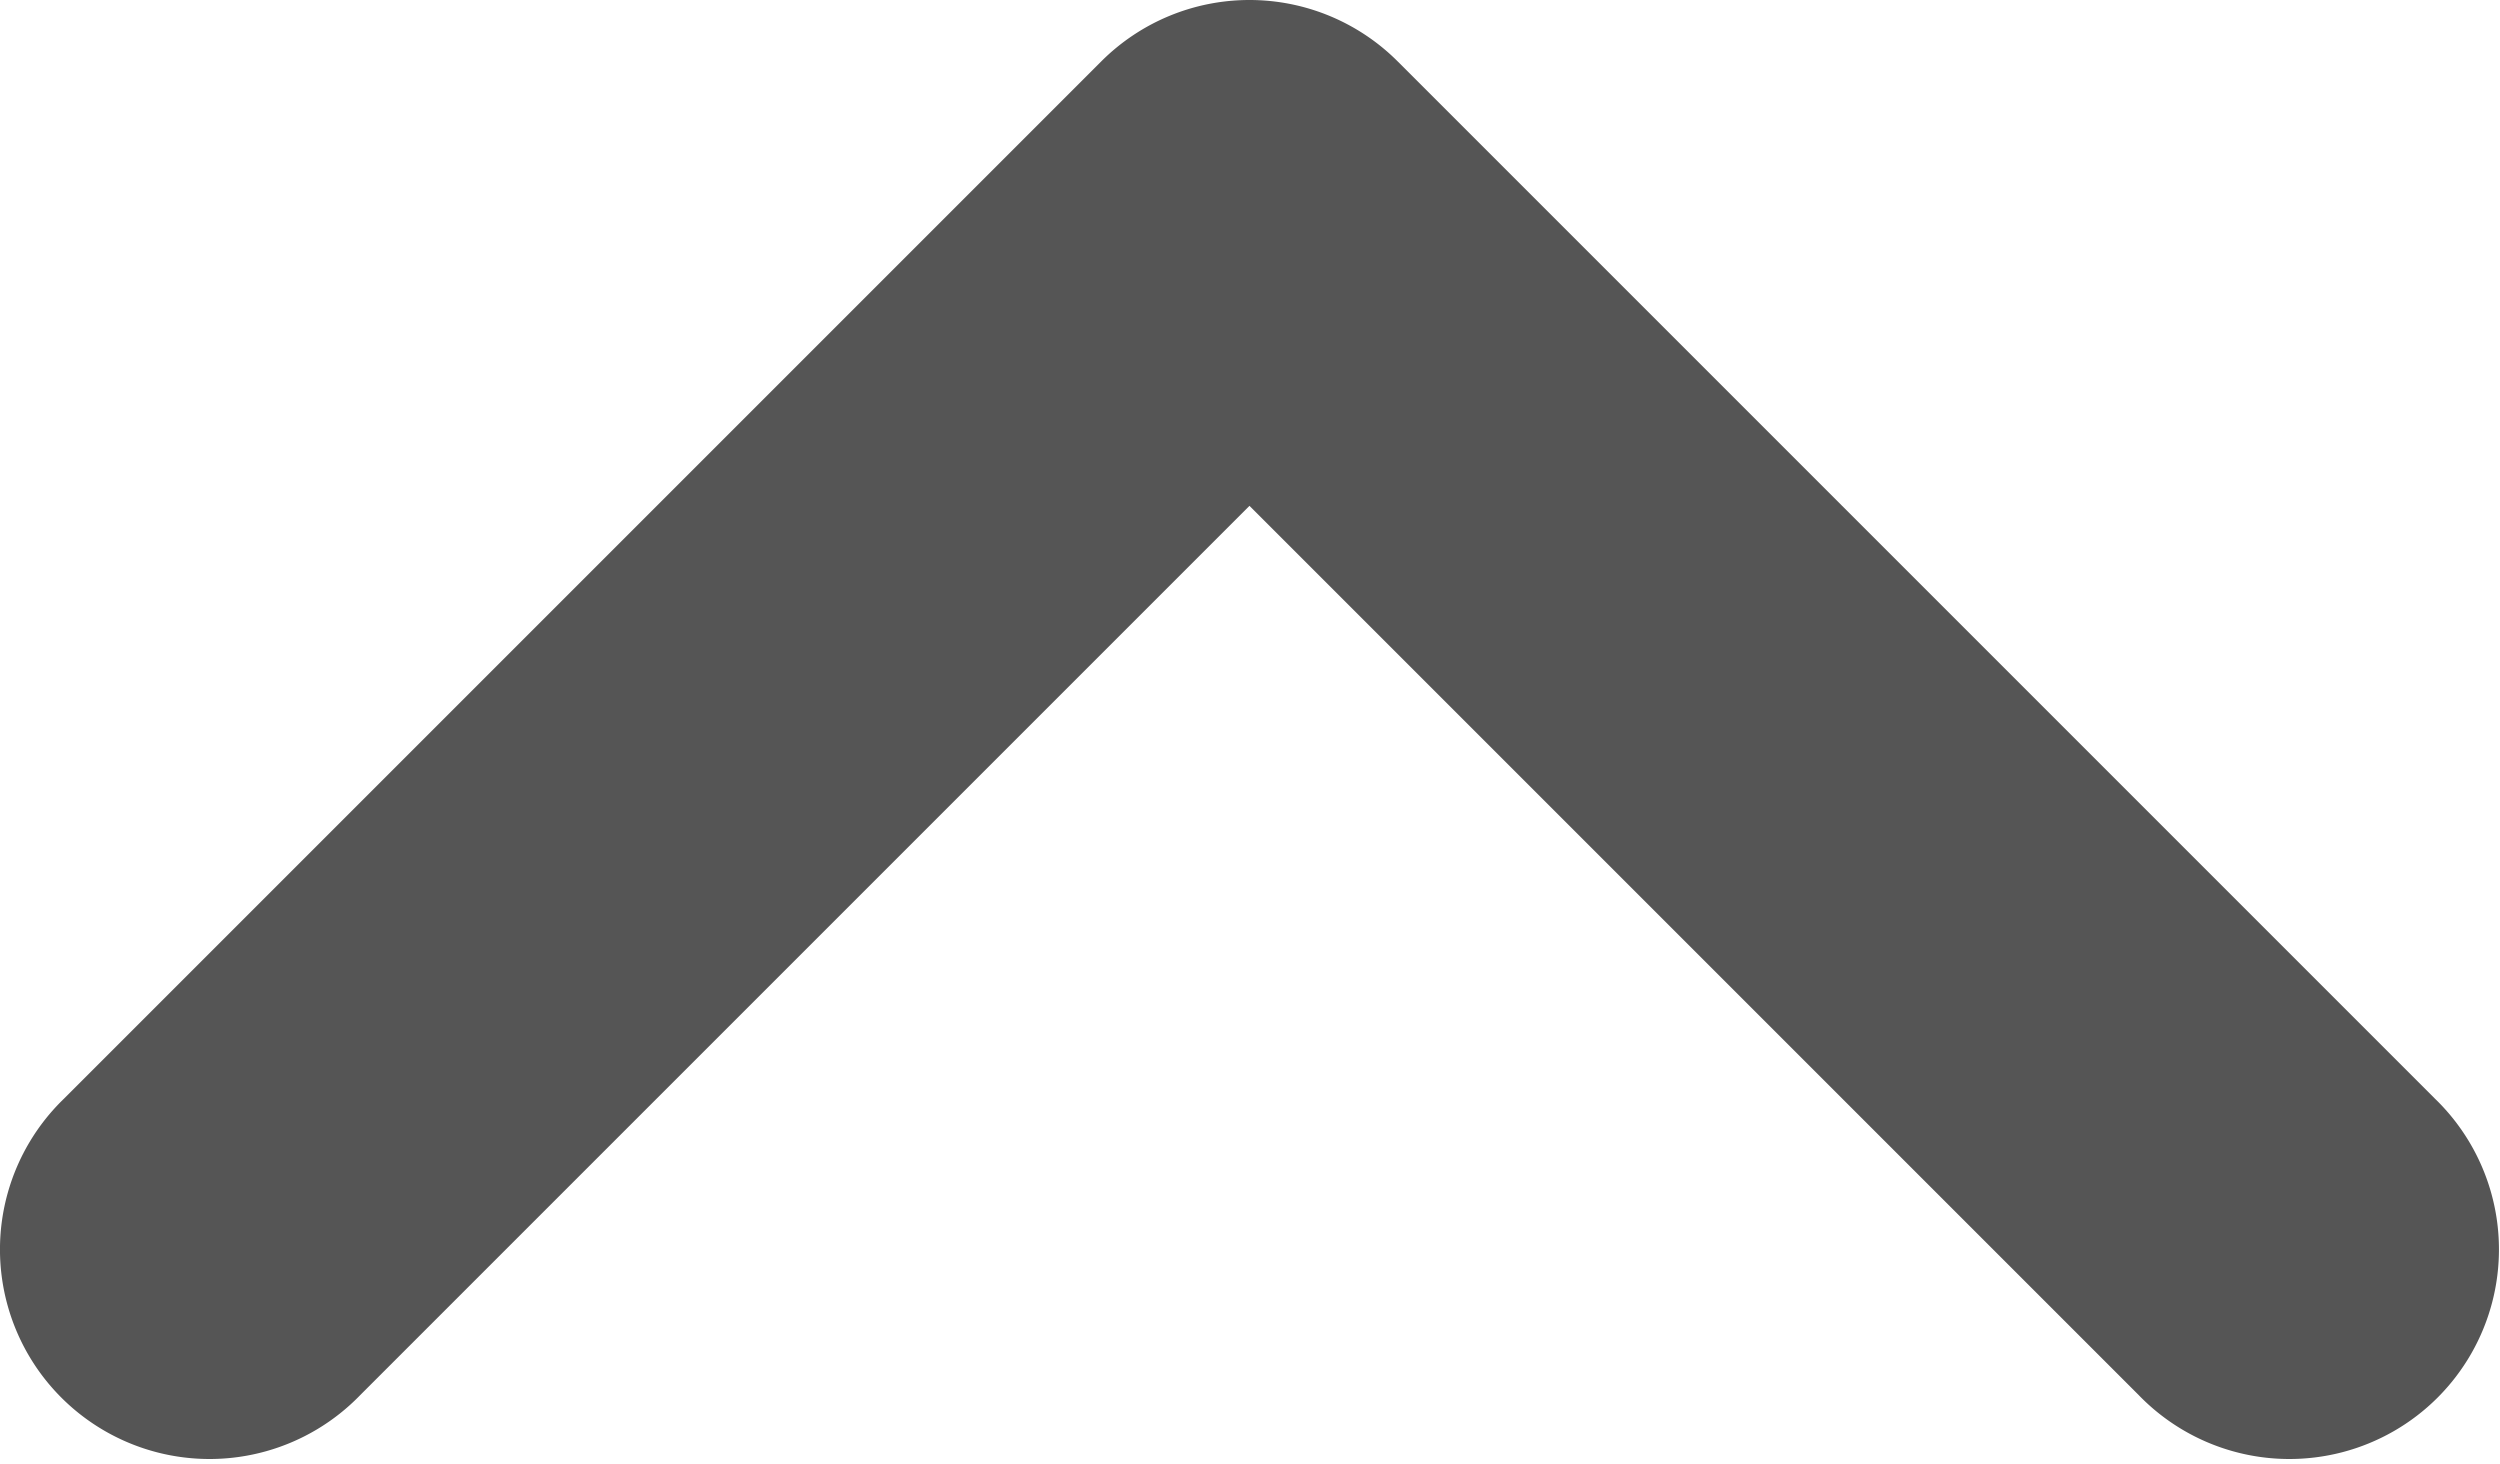 <svg width="509" height="298" xmlns="http://www.w3.org/2000/svg" p-id="4028" version="1.1" class="icon" t="1693038105600">

 <g>
  <title>Layer 1</title>
  <path id="svg_1" p-id="4029" fill="#555555" d="m254.391,102.988l181.035,181.035a42.667,42.667 0 1 0 60.331,-60.331l-211.2,-211.2a42.667,42.667 0 0 0 -60.331,0l-211.2,211.2a42.667,42.667 0 1 0 60.331,60.331l181.035,-181.035z"/>
 </g>
</svg>